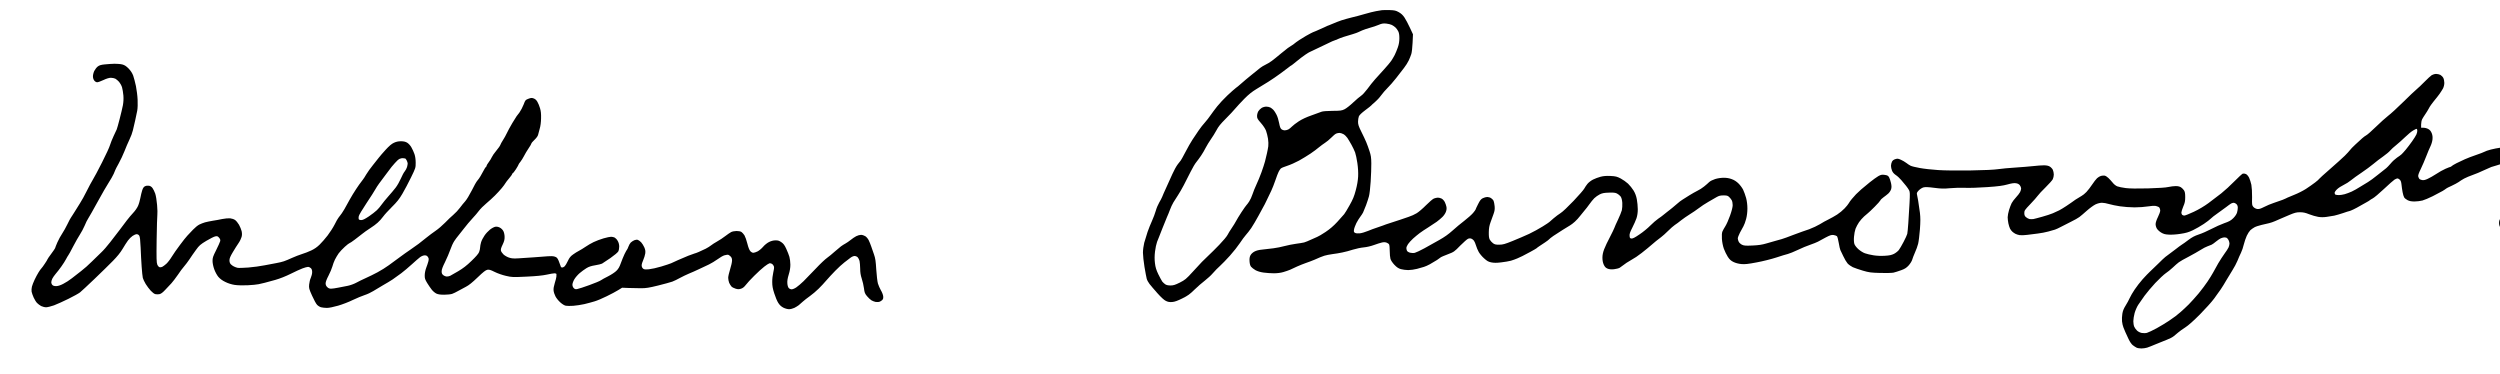 <?xml version="1.0" standalone="no"?>
<!DOCTYPE svg PUBLIC "-//W3C//DTD SVG 20010904//EN"
 "http://www.w3.org/TR/2001/REC-SVG-20010904/DTD/svg10.dtd">
<svg version="1.0" xmlns="http://www.w3.org/2000/svg"
 width="468pt" height="70pt" viewBox="0 0 468 70"
 preserveAspectRatio="xMidYMid meet">
<g transform="translate(0,70) scale(0.012,-0.012)"
fill="#000000" stroke="none">
<path d="M21555 5674 c-16 -2 -57 -9 -90 -15 -33 -6 -112 -25 -175 -44 -63
-19 -155 -43 -203 -54 -49 -12 -121 -32 -161 -45 -40 -14 -98 -36 -129 -50
-30 -14 -59 -26 -63 -26 -4 0 -40 -15 -78 -34 -39 -19 -96 -44 -126 -56 -30
-11 -69 -28 -86 -38 -17 -9 -49 -27 -71 -39 -22 -12 -68 -41 -104 -64 -35 -24
-70 -48 -76 -55 -7 -7 -29 -23 -50 -35 -21 -13 -45 -29 -53 -35 -8 -7 -53 -43
-100 -80 -47 -37 -87 -71 -90 -74 -3 -4 -30 -25 -60 -47 -30 -22 -75 -49 -100
-60 -25 -11 -61 -34 -81 -49 -20 -16 -81 -65 -135 -109 -55 -44 -124 -102
-154 -129 -30 -27 -71 -61 -92 -76 -20 -15 -79 -67 -131 -116 -52 -49 -123
-125 -158 -169 -35 -44 -82 -107 -104 -139 -22 -33 -62 -84 -88 -113 -27 -29
-71 -85 -98 -125 -27 -40 -70 -104 -96 -143 -25 -38 -76 -126 -111 -195 -36
-69 -68 -127 -72 -130 -3 -3 -25 -30 -47 -60 -23 -30 -60 -98 -83 -150 -23
-52 -66 -146 -95 -210 -29 -63 -59 -130 -65 -148 -7 -18 -28 -58 -46 -88 -18
-30 -43 -89 -54 -130 -12 -41 -38 -112 -59 -157 -21 -45 -52 -123 -69 -172
-17 -50 -40 -126 -52 -169 -11 -47 -20 -111 -20 -155 0 -42 11 -142 24 -222
14 -81 29 -164 35 -185 6 -22 26 -58 44 -81 17 -23 73 -87 122 -143 58 -65
105 -108 133 -121 33 -16 56 -20 98 -17 40 3 83 19 158 56 87 43 118 66 190
137 48 46 120 110 162 141 41 31 98 84 127 118 29 33 77 84 109 111 31 28 101
100 155 160 55 61 124 149 155 196 31 47 72 103 92 125 20 21 58 71 85 109 26
39 78 126 115 195 36 69 71 132 76 140 6 8 29 53 51 100 23 47 55 113 71 148
17 35 45 108 64 163 18 54 41 114 50 131 9 18 23 41 32 50 8 10 54 30 101 44
47 15 131 52 186 82 55 31 136 80 180 110 44 30 103 73 130 97 28 23 70 54 95
70 25 15 69 52 98 81 28 30 64 59 78 64 14 6 37 10 51 10 14 0 42 -9 62 -20
20 -12 47 -38 60 -58 14 -20 42 -68 64 -107 21 -38 47 -92 57 -120 10 -27 26
-102 35 -165 11 -75 15 -148 12 -210 -3 -61 -16 -138 -37 -215 -25 -95 -45
-143 -96 -233 -35 -63 -73 -126 -85 -140 -11 -14 -59 -68 -107 -120 -59 -64
-118 -114 -184 -158 -54 -36 -112 -70 -129 -76 -17 -6 -62 -26 -99 -44 -37
-18 -85 -37 -106 -43 -22 -5 -79 -15 -129 -21 -49 -7 -128 -22 -175 -35 -47
-13 -125 -29 -175 -35 -49 -6 -127 -15 -172 -20 -55 -5 -97 -16 -125 -32 -26
-14 -50 -37 -61 -58 -13 -25 -17 -51 -14 -93 2 -37 10 -67 23 -84 11 -14 42
-38 69 -54 33 -18 77 -31 128 -38 43 -6 115 -11 160 -11 51 0 107 7 147 19 36
10 83 27 105 36 22 10 72 33 110 51 39 17 99 42 135 54 36 12 97 35 135 51 39
17 79 34 90 39 11 5 40 16 65 24 25 8 81 19 125 25 44 5 115 17 156 26 42 8
117 28 165 44 49 15 124 31 168 35 46 4 111 19 160 37 44 16 100 34 123 39 27
7 51 6 72 -1 17 -6 36 -19 41 -29 6 -10 10 -56 10 -102 0 -46 5 -101 11 -122
6 -23 31 -61 61 -93 38 -40 64 -57 101 -68 28 -8 80 -15 116 -15 36 0 98 9
136 19 39 11 87 25 109 31 21 6 63 25 92 41 30 16 80 46 111 66 32 21 60 41
63 45 3 3 50 23 105 44 97 37 103 41 195 136 53 53 108 102 123 107 17 7 36 7
51 1 13 -5 31 -19 40 -32 9 -13 24 -46 32 -75 8 -28 27 -74 42 -100 15 -27 52
-72 84 -100 45 -41 67 -54 112 -63 42 -8 80 -9 153 0 54 6 123 18 153 26 30 9
75 25 100 36 25 11 61 28 80 37 19 9 76 39 125 66 50 27 92 52 95 55 3 4 21
18 41 31 20 13 61 41 92 61 30 20 58 41 62 47 3 6 34 30 68 54 34 23 100 66
147 95 47 28 98 60 114 70 16 9 50 35 74 57 25 22 62 63 83 91 21 28 52 66 69
85 17 19 50 61 73 94 23 33 58 76 78 96 20 20 59 47 85 60 38 19 69 25 141 27
71 3 99 0 127 -13 20 -10 46 -31 58 -47 14 -21 22 -51 26 -99 2 -37 -1 -89 -7
-115 -7 -27 -34 -93 -60 -148 -27 -56 -52 -112 -56 -126 -4 -14 -36 -79 -70
-145 -35 -66 -76 -151 -90 -190 -18 -47 -27 -90 -27 -131 0 -40 6 -76 20 -108
17 -36 30 -50 59 -63 28 -11 55 -14 100 -10 34 4 75 14 90 23 16 10 46 32 68
49 22 18 56 40 75 50 19 10 71 42 115 70 44 29 123 90 175 134 52 45 113 96
135 114 22 18 58 46 80 62 22 16 70 59 107 96 37 38 85 79 106 93 22 14 66 46
97 72 32 25 92 67 134 93 42 25 105 69 141 96 35 28 103 72 150 99 47 27 105
60 130 75 35 20 58 26 107 26 52 0 66 -4 88 -25 15 -14 33 -37 41 -52 8 -15
14 -49 14 -75 0 -30 -15 -90 -41 -163 -22 -63 -55 -137 -73 -165 -18 -27 -38
-65 -46 -83 -9 -22 -11 -59 -8 -115 3 -49 15 -110 30 -153 14 -39 42 -96 62
-127 28 -43 50 -62 89 -81 32 -16 79 -28 122 -32 56 -5 104 0 240 26 94 17
231 52 305 76 74 25 155 49 180 55 25 6 94 34 155 63 60 29 148 66 195 81 47
16 101 38 120 48 19 11 73 40 120 65 71 37 91 43 124 39 21 -3 45 -12 53 -19
7 -8 20 -56 28 -106 8 -51 20 -100 25 -110 5 -9 26 -52 45 -94 19 -43 50 -94
67 -114 18 -20 55 -46 82 -59 28 -12 99 -37 157 -54 96 -28 124 -32 269 -36
89 -3 183 0 209 5 25 6 79 23 120 38 58 21 82 37 117 75 24 27 48 66 54 87 6
21 25 71 43 112 19 40 41 102 50 138 9 36 21 137 28 224 9 124 9 182 0 260 -7
56 -19 139 -27 186 -8 47 -17 94 -20 106 -4 15 4 31 28 56 19 20 50 40 72 47
30 8 70 7 170 -6 108 -14 151 -15 246 -6 63 6 169 9 235 6 66 -3 221 2 345 11
176 12 245 22 315 41 64 18 102 24 132 20 29 -4 49 -14 63 -32 11 -14 20 -37
20 -50 0 -13 -7 -38 -16 -56 -9 -18 -38 -55 -64 -83 -26 -28 -57 -68 -68 -90
-11 -21 -29 -70 -41 -108 -11 -37 -21 -88 -21 -112 0 -23 5 -67 11 -96 6 -29
18 -66 26 -82 9 -17 25 -38 37 -48 11 -10 32 -25 46 -32 14 -8 44 -17 66 -21
23 -3 76 -2 118 4 42 6 117 15 167 21 50 6 123 20 162 31 40 11 87 25 105 30
18 6 60 25 95 44 34 18 104 54 155 79 52 25 110 58 130 73 20 15 74 60 118
100 45 40 106 84 135 98 33 15 72 25 100 25 26 0 75 -9 110 -20 35 -10 111
-27 169 -35 58 -9 161 -17 230 -17 69 0 162 7 208 15 51 9 98 11 124 7 23 -5
48 -16 55 -26 7 -10 13 -31 13 -46 0 -16 -16 -61 -36 -101 -21 -42 -36 -87
-36 -109 -1 -20 8 -51 19 -70 10 -18 40 -46 66 -62 38 -23 62 -30 120 -33 40
-3 120 2 182 12 87 13 128 25 195 57 47 23 123 66 169 97 46 31 96 69 110 84
14 15 60 51 101 79 41 28 102 73 135 98 33 26 70 52 82 59 12 6 30 11 40 11
11 0 29 -9 41 -20 15 -14 22 -33 22 -57 0 -20 -5 -54 -12 -77 -8 -25 -30 -58
-59 -87 -38 -37 -65 -52 -141 -78 -51 -18 -142 -59 -203 -91 -60 -32 -148 -70
-195 -85 -63 -21 -104 -43 -159 -84 -40 -31 -88 -65 -105 -75 -17 -11 -60 -42
-96 -71 -36 -28 -81 -62 -100 -75 -19 -14 -46 -34 -60 -45 -14 -10 -64 -58
-111 -105 -47 -47 -106 -103 -130 -125 -24 -22 -76 -76 -115 -120 -39 -44 -94
-115 -123 -159 -29 -43 -64 -102 -77 -132 -13 -30 -42 -83 -64 -118 -29 -46
-44 -83 -51 -128 -6 -35 -8 -88 -5 -118 3 -31 13 -74 22 -95 9 -22 23 -56 31
-75 9 -19 31 -67 49 -106 21 -44 46 -81 66 -96 18 -14 44 -31 58 -38 13 -7 47
-13 75 -13 28 0 69 6 91 13 21 7 84 31 139 55 55 23 132 54 171 69 39 14 86
39 104 54 19 15 50 41 70 58 19 17 69 53 110 79 50 32 127 101 230 204 85 86
184 196 220 245 36 49 83 115 105 147 22 32 60 93 84 136 25 43 68 114 96 158
29 44 64 112 80 150 15 39 40 95 55 125 15 30 35 89 44 130 10 41 31 102 46
135 15 33 41 72 56 87 16 14 45 35 64 45 19 11 69 27 110 37 41 9 95 22 120
28 25 6 65 20 90 31 25 10 63 27 85 37 22 10 85 37 140 60 83 35 111 42 165
42 49 0 84 -7 143 -31 42 -17 106 -35 141 -41 43 -7 87 -7 133 0 37 5 91 14
118 19 28 6 89 24 137 40 49 17 92 31 98 31 5 0 33 11 62 25 29 14 76 38 103
55 28 16 73 42 100 56 28 15 52 30 55 34 3 4 23 16 45 28 22 11 101 77 175
147 74 70 149 136 165 146 17 10 37 19 46 19 8 0 25 -9 36 -20 15 -14 23 -36
27 -77 3 -32 11 -85 17 -118 6 -33 17 -70 25 -82 8 -13 32 -32 54 -43 28 -14
59 -20 107 -20 37 0 93 7 123 15 30 8 102 38 160 67 58 29 128 66 155 82 28
17 52 33 55 37 3 4 41 24 85 43 43 20 93 47 110 59 16 13 55 37 85 54 30 16
91 42 135 57 44 15 121 47 170 71 50 23 104 47 120 53 17 6 57 18 90 27 33 9
105 32 161 51 55 19 120 34 145 34 27 0 63 -9 89 -22 33 -17 51 -35 69 -70 19
-40 25 -68 29 -162 5 -113 4 -115 -27 -178 -18 -35 -52 -90 -77 -123 -24 -33
-60 -84 -79 -112 -20 -29 -51 -69 -71 -88 -19 -19 -53 -44 -75 -56 -23 -11
-59 -39 -80 -61 -22 -23 -44 -58 -49 -78 -6 -24 -6 -48 1 -73 7 -26 21 -44 42
-57 19 -12 50 -20 77 -20 25 0 62 8 82 18 20 11 62 41 94 68 32 27 68 57 79
67 11 10 34 27 50 37 17 11 46 38 65 60 19 23 49 67 67 98 17 31 44 79 58 106
15 27 33 78 40 115 7 36 16 145 20 242 6 169 6 181 -19 272 -14 52 -39 118
-56 146 -17 28 -48 63 -68 79 -20 16 -51 37 -69 46 -21 10 -57 16 -105 16 -48
-1 -92 -8 -128 -21 -30 -11 -75 -27 -100 -35 -25 -9 -76 -20 -115 -25 -38 -5
-105 -18 -148 -29 -43 -11 -88 -27 -100 -35 -12 -7 -71 -30 -131 -50 -60 -20
-138 -50 -175 -67 -36 -16 -94 -44 -129 -61 -35 -18 -68 -38 -74 -44 -6 -7
-15 -13 -20 -13 -5 0 -41 -14 -78 -30 -38 -17 -104 -53 -146 -82 -43 -28 -102
-62 -132 -75 -38 -18 -62 -23 -87 -19 -18 4 -38 12 -43 19 -6 7 -13 23 -17 37
-4 18 7 51 41 120 25 52 64 142 85 198 22 57 51 127 65 154 14 28 28 75 31
104 4 38 1 67 -11 98 -12 31 -28 51 -52 65 -20 12 -53 21 -75 21 l-39 0 0 50
c0 28 7 65 16 83 9 18 31 52 48 77 18 25 43 67 57 93 13 27 49 78 79 114 30
36 70 86 88 112 18 25 42 64 54 85 12 24 20 59 20 86 0 26 -7 61 -16 78 -9 17
-30 38 -46 47 -16 8 -46 15 -66 15 -20 0 -51 -9 -68 -19 -17 -11 -67 -57 -110
-101 -44 -45 -100 -98 -124 -118 -25 -20 -120 -110 -211 -200 -91 -90 -197
-187 -236 -216 -38 -30 -124 -106 -190 -171 -66 -64 -133 -124 -150 -132 -16
-9 -46 -30 -65 -48 -19 -18 -66 -61 -105 -96 -38 -35 -77 -75 -86 -89 -10 -14
-46 -53 -80 -87 -35 -34 -139 -128 -231 -208 -93 -81 -168 -149 -169 -153 0
-4 -28 -29 -62 -55 -34 -26 -99 -72 -144 -101 -45 -29 -126 -70 -180 -91 -54
-21 -102 -41 -108 -45 -5 -4 -39 -19 -75 -34 -36 -14 -99 -36 -140 -49 -41
-13 -108 -41 -148 -62 -60 -30 -80 -36 -110 -32 -22 4 -46 17 -59 32 -21 24
-23 34 -20 153 1 75 -4 153 -11 192 -8 36 -23 85 -35 110 -13 26 -33 50 -50
58 -15 7 -37 10 -48 7 -11 -4 -69 -57 -130 -119 -60 -62 -153 -147 -206 -189
-54 -42 -144 -111 -201 -153 -64 -47 -149 -98 -228 -135 -69 -32 -135 -59
-148 -59 -12 0 -27 5 -34 12 -7 7 -12 23 -12 36 0 12 14 55 30 94 25 57 30 84
30 147 0 58 -5 83 -19 105 -10 15 -32 37 -47 47 -19 12 -47 19 -81 19 -28 0
-80 -6 -115 -14 -40 -10 -156 -17 -318 -22 -172 -4 -285 -3 -348 5 -51 6 -111
19 -132 27 -23 9 -54 34 -72 58 -18 22 -48 55 -66 72 -18 18 -44 34 -58 37
-15 2 -41 1 -58 -4 -17 -5 -45 -21 -61 -36 -17 -16 -51 -60 -76 -98 -25 -39
-66 -91 -90 -117 -24 -25 -58 -53 -75 -61 -17 -9 -60 -35 -95 -58 -35 -23 -66
-45 -69 -49 -3 -3 -36 -26 -75 -51 -38 -26 -88 -55 -110 -67 -22 -11 -67 -32
-100 -46 -33 -14 -107 -38 -165 -54 -58 -17 -120 -32 -137 -36 -18 -3 -46 -3
-63 0 -16 4 -41 17 -55 30 -19 17 -25 33 -25 64 0 38 7 48 93 138 51 53 104
113 117 132 13 19 67 78 121 130 53 52 104 109 113 127 9 18 16 51 16 73 0 23
-7 56 -15 74 -9 18 -30 40 -48 51 -22 13 -51 19 -92 19 -33 0 -107 -5 -165
-12 -58 -6 -184 -17 -280 -23 -96 -6 -217 -17 -269 -25 -61 -9 -214 -17 -429
-20 -197 -3 -405 -1 -506 6 -94 6 -223 20 -286 32 -63 11 -128 27 -145 36 -16
8 -47 28 -67 44 -20 15 -58 38 -84 49 -41 18 -52 20 -85 10 -26 -8 -44 -21
-54 -41 -8 -16 -15 -45 -15 -64 0 -20 7 -53 16 -75 10 -26 30 -49 58 -68 24
-15 63 -51 87 -80 24 -28 58 -68 75 -90 17 -21 38 -52 47 -69 13 -26 14 -53 6
-205 -5 -95 -14 -235 -19 -309 -5 -74 -12 -148 -16 -165 -4 -16 -29 -73 -57
-125 -27 -52 -61 -110 -75 -128 -14 -18 -48 -45 -75 -59 -39 -19 -71 -26 -142
-30 -55 -4 -127 -1 -176 7 -46 7 -107 21 -136 32 -29 10 -74 39 -102 64 -29
26 -55 60 -62 81 -7 22 -10 66 -6 112 3 42 14 99 24 126 11 28 35 73 54 101
19 28 55 68 79 90 24 21 53 46 63 54 11 8 57 52 103 98 45 45 85 90 89 100 3
9 24 30 48 47 23 16 57 43 75 59 18 16 37 46 44 67 8 29 8 52 -2 98 -7 33 -21
73 -30 89 -15 25 -27 31 -69 37 -43 6 -57 3 -98 -19 -26 -15 -86 -58 -133 -96
-47 -38 -107 -89 -135 -112 -27 -24 -63 -57 -80 -75 -16 -17 -46 -50 -65 -73
-19 -22 -41 -53 -49 -68 -8 -15 -37 -51 -65 -80 -28 -30 -80 -73 -116 -96 -36
-23 -96 -57 -135 -76 -38 -18 -99 -52 -135 -75 -36 -22 -110 -57 -166 -78 -56
-20 -104 -37 -108 -37 -4 0 -66 -23 -139 -51 -73 -29 -154 -58 -182 -66 -27
-8 -72 -21 -100 -28 -27 -7 -90 -25 -140 -40 -68 -20 -121 -28 -216 -32 -107
-5 -131 -3 -163 12 -20 10 -43 30 -51 46 -8 15 -15 39 -15 53 0 13 15 53 33
88 19 35 43 80 55 101 12 20 31 72 42 114 13 48 20 109 20 163 0 55 -7 115
-20 164 -12 43 -33 102 -47 130 -14 28 -46 72 -72 97 -30 30 -67 54 -104 67
-38 15 -81 22 -126 22 -41 0 -96 -8 -134 -20 -37 -12 -78 -32 -94 -48 -15 -15
-50 -46 -78 -68 -27 -23 -75 -53 -105 -67 -30 -15 -85 -46 -122 -69 -37 -24
-86 -54 -108 -68 -23 -13 -60 -42 -83 -63 -23 -21 -58 -51 -77 -65 -19 -15
-37 -29 -40 -32 -3 -3 -23 -18 -45 -35 -22 -16 -49 -38 -60 -48 -11 -10 -45
-35 -75 -55 -30 -20 -86 -69 -125 -108 -38 -39 -114 -102 -169 -138 -71 -49
-105 -66 -125 -64 -22 3 -26 8 -29 41 -3 30 7 59 42 127 25 49 55 116 66 149
13 41 20 86 20 140 0 43 -7 114 -15 156 -10 52 -26 95 -51 136 -20 33 -59 81
-86 107 -28 26 -79 62 -115 81 -56 29 -77 35 -156 39 -66 3 -110 0 -157 -12
-35 -9 -89 -29 -118 -44 -30 -15 -69 -45 -87 -67 -18 -22 -40 -55 -50 -74 -9
-18 -84 -105 -167 -192 -86 -90 -172 -172 -202 -190 -28 -17 -78 -55 -111 -83
-33 -28 -62 -54 -65 -57 -3 -4 -49 -35 -104 -69 -54 -34 -149 -86 -210 -115
-61 -28 -176 -78 -256 -110 -123 -50 -155 -59 -210 -59 -53 -1 -71 3 -98 22
-18 13 -40 38 -50 55 -13 24 -17 53 -16 117 1 63 8 103 27 155 14 39 35 97 47
130 17 47 21 73 17 121 -3 33 -11 72 -17 86 -7 13 -24 32 -40 41 -15 10 -42
17 -59 17 -18 0 -48 -9 -69 -19 -29 -15 -45 -35 -74 -94 -21 -41 -38 -78 -38
-82 0 -4 -18 -29 -40 -55 -22 -26 -83 -80 -136 -121 -54 -41 -137 -110 -185
-154 -61 -55 -124 -100 -206 -146 -65 -36 -169 -94 -231 -129 -62 -34 -130
-66 -150 -71 -22 -5 -52 -4 -74 2 -21 5 -42 18 -48 29 -5 10 -10 30 -10 43 0
13 11 41 26 62 14 21 49 59 78 86 29 26 76 65 104 86 28 21 88 61 132 88 44
28 104 67 133 88 29 21 69 55 89 75 21 20 45 55 54 79 11 28 14 54 9 80 -4 20
-15 54 -26 75 -11 21 -32 44 -49 53 -16 8 -42 15 -58 15 -16 0 -45 -7 -63 -14
-19 -8 -74 -56 -123 -105 -49 -50 -115 -106 -145 -124 -31 -19 -87 -45 -126
-57 -38 -12 -99 -33 -135 -46 -36 -13 -103 -35 -150 -49 -47 -15 -98 -32 -115
-40 -16 -7 -59 -22 -95 -33 -36 -11 -99 -35 -140 -52 -41 -17 -98 -34 -126
-37 -31 -3 -60 -1 -74 7 -19 10 -22 18 -17 51 3 22 20 67 37 102 18 34 45 78
60 97 15 19 35 50 44 67 9 18 30 70 47 115 17 46 37 108 45 138 9 30 21 134
27 230 6 96 11 225 10 285 -1 90 -6 124 -28 190 -14 44 -37 107 -51 140 -14
33 -48 107 -77 164 -42 84 -51 113 -51 155 0 28 6 66 13 84 9 21 44 54 101 97
49 36 90 69 92 73 2 4 27 27 56 51 29 24 73 71 97 105 24 33 69 86 100 116 32
30 91 99 134 153 42 54 98 126 124 160 27 34 60 87 74 117 14 30 32 75 40 100
8 25 17 104 20 176 l6 132 -48 103 c-26 57 -64 128 -84 158 -25 38 -52 63 -89
84 -47 26 -65 30 -145 33 -51 1 -105 0 -122 -2z m158 -230 c17 -9 43 -26 55
-38 13 -11 33 -38 43 -58 14 -27 19 -58 19 -111 0 -51 -7 -95 -24 -143 -13
-38 -35 -91 -49 -119 -14 -27 -39 -69 -54 -91 -15 -23 -65 -81 -109 -130 -45
-49 -109 -120 -143 -158 -34 -38 -88 -106 -121 -152 -34 -45 -77 -93 -98 -105
-20 -13 -75 -60 -122 -104 -47 -45 -107 -92 -135 -106 -45 -22 -63 -24 -190
-25 -85 -1 -152 -6 -170 -14 -16 -7 -86 -32 -154 -56 -81 -28 -149 -60 -200
-93 -43 -28 -91 -65 -107 -82 -16 -17 -41 -37 -56 -45 -15 -8 -40 -14 -56 -14
-17 0 -40 8 -52 18 -16 13 -25 39 -36 97 -8 44 -26 103 -41 130 -14 28 -35 61
-47 73 -12 13 -33 30 -48 38 -15 8 -44 14 -65 14 -21 0 -53 -9 -71 -20 -18
-11 -41 -34 -52 -52 -11 -19 -20 -51 -20 -74 0 -36 7 -49 60 -109 36 -41 67
-88 80 -121 11 -30 25 -86 31 -125 6 -39 8 -92 4 -118 -3 -25 -13 -75 -21
-111 -8 -36 -22 -92 -30 -125 -9 -33 -33 -109 -55 -169 -22 -60 -57 -147 -79
-192 -22 -46 -49 -114 -61 -151 -12 -38 -35 -88 -52 -113 -16 -25 -35 -49 -41
-55 -7 -5 -41 -55 -78 -110 -36 -55 -75 -119 -86 -141 -12 -23 -41 -71 -66
-107 -25 -36 -55 -85 -67 -109 -12 -24 -69 -92 -128 -153 -58 -60 -133 -135
-166 -165 -32 -30 -80 -76 -105 -102 -25 -26 -92 -99 -150 -162 -96 -105 -113
-119 -195 -161 -75 -37 -101 -45 -145 -45 -36 0 -64 6 -82 18 -14 9 -35 29
-46 42 -10 14 -38 65 -62 114 -33 69 -45 108 -53 174 -7 60 -7 112 1 181 6 53
21 121 32 151 11 30 25 64 30 75 5 11 30 74 55 140 26 66 57 143 69 170 13 28
34 79 47 115 13 36 37 88 54 116 16 28 48 78 70 110 22 32 63 104 92 159 29
55 77 150 107 210 30 61 70 128 89 150 18 22 52 68 74 101 23 34 56 90 73 125
18 35 54 93 79 129 26 36 65 99 87 140 29 57 64 100 144 180 58 58 126 130
150 160 25 30 88 98 140 151 68 69 122 112 190 153 52 32 136 83 186 114 50
31 137 91 193 132 57 41 115 85 129 97 15 13 30 23 33 23 3 0 42 30 85 66 43
36 105 83 138 105 32 21 60 39 63 39 2 0 72 33 156 74 84 41 173 83 199 95 26
11 51 21 55 21 4 0 20 6 34 14 15 7 55 23 90 34 35 11 98 30 139 42 41 13 80
26 85 30 6 3 34 17 64 29 29 13 86 31 125 42 39 10 98 30 131 44 49 21 70 25
118 21 32 -3 72 -13 90 -22z m15997 -1650 c0 -14 -6 -40 -14 -58 -8 -18 -38
-67 -67 -107 -29 -41 -73 -99 -98 -129 -25 -30 -55 -63 -66 -73 -11 -11 -43
-34 -72 -53 -28 -19 -73 -60 -99 -92 -27 -31 -58 -64 -69 -72 -11 -8 -69 -54
-130 -103 -60 -49 -130 -100 -155 -114 -25 -14 -79 -47 -120 -73 -41 -27 -101
-60 -133 -75 -32 -15 -82 -33 -110 -41 -29 -8 -69 -14 -89 -14 -20 0 -43 3
-52 6 -9 3 -16 16 -16 28 0 12 16 37 38 57 20 20 66 50 102 67 36 17 88 50
116 74 29 24 102 77 164 118 61 41 144 102 183 135 40 34 109 87 154 118 45
32 95 73 110 92 16 19 57 57 93 85 36 29 99 85 140 125 41 40 97 87 125 103
27 17 53 28 57 26 4 -3 8 -16 8 -30z m-2975 -1670 c8 -4 22 -19 30 -35 8 -15
15 -40 15 -54 0 -14 -6 -41 -14 -60 -8 -18 -36 -63 -63 -98 -26 -36 -70 -104
-98 -151 -27 -48 -64 -112 -80 -144 -17 -31 -56 -95 -88 -142 -31 -47 -94
-130 -139 -185 -46 -54 -114 -131 -153 -170 -38 -38 -95 -91 -125 -117 -30
-25 -66 -55 -80 -66 -14 -10 -61 -44 -105 -74 -45 -30 -131 -83 -192 -116 -62
-34 -129 -65 -150 -71 -22 -6 -56 -6 -81 -2 -26 5 -56 20 -74 37 -17 16 -37
43 -44 61 -8 18 -14 56 -14 85 0 30 9 86 20 127 11 40 36 97 55 127 19 30 63
93 98 141 34 47 110 138 169 201 60 63 132 131 160 150 29 19 80 60 113 91 33
32 76 69 95 83 19 15 89 54 155 88 66 35 149 82 185 105 36 23 83 48 105 55
22 7 52 19 66 26 14 7 46 29 70 50 24 20 58 43 74 50 17 7 40 13 52 14 12 0
29 -3 38 -6z"/>
<path d="M1636 4829 c-60 -6 -86 -14 -111 -33 -18 -14 -42 -45 -54 -69 -12
-24 -21 -62 -21 -84 0 -26 8 -50 21 -67 12 -15 30 -26 45 -26 14 0 58 16 98
35 48 23 89 35 116 35 22 0 54 -7 69 -14 15 -8 42 -31 59 -50 17 -20 38 -58
46 -85 8 -27 17 -85 21 -128 4 -51 1 -104 -8 -153 -8 -41 -31 -138 -51 -215
-20 -77 -40 -149 -45 -160 -5 -11 -27 -58 -49 -105 -22 -47 -47 -110 -56 -140
-8 -31 -64 -152 -124 -270 -60 -118 -124 -240 -144 -270 -19 -30 -61 -109 -94
-175 -32 -66 -81 -154 -109 -197 -27 -42 -68 -107 -90 -144 -22 -36 -45 -72
-50 -78 -6 -6 -29 -50 -52 -98 -23 -48 -60 -114 -82 -147 -23 -33 -57 -96 -76
-139 -19 -44 -35 -84 -35 -89 0 -4 -27 -44 -60 -88 -33 -44 -60 -84 -60 -88 0
-4 -18 -34 -40 -66 -21 -33 -46 -66 -54 -74 -9 -8 -29 -37 -45 -63 -17 -27
-44 -78 -61 -114 -17 -36 -36 -84 -42 -108 -6 -23 -8 -58 -5 -78 3 -19 18 -60
32 -92 14 -31 38 -70 53 -85 15 -16 44 -37 64 -48 21 -10 55 -19 77 -19 22 0
77 14 123 30 46 17 147 63 226 102 79 39 160 84 180 100 20 16 123 111 227
211 105 100 234 227 288 282 65 66 116 129 149 185 28 47 65 106 84 131 18 25
51 58 72 72 21 15 50 27 64 27 16 0 31 -9 40 -22 11 -17 17 -69 22 -188 3 -91
11 -226 16 -300 5 -74 13 -151 18 -172 5 -20 26 -63 45 -95 20 -33 56 -80 79
-105 24 -26 55 -50 71 -53 15 -4 43 -4 62 -1 26 5 51 23 93 68 31 34 75 80 96
102 21 23 66 82 100 131 33 50 77 109 98 132 21 24 58 73 83 110 24 38 71 104
102 147 52 72 69 86 163 143 58 34 120 66 139 69 30 6 38 3 59 -21 17 -20 22
-35 17 -54 -3 -14 -32 -77 -63 -140 -50 -99 -57 -121 -56 -170 0 -33 11 -86
26 -127 14 -41 42 -92 64 -119 27 -31 61 -57 109 -80 43 -22 99 -39 145 -46
44 -7 127 -9 200 -6 69 3 148 11 175 17 28 6 70 16 95 22 25 6 99 26 165 45
74 21 166 58 240 95 66 33 148 71 183 84 34 13 74 24 87 24 14 0 34 -9 45 -20
14 -14 20 -33 20 -62 0 -24 -10 -63 -21 -88 -12 -25 -23 -72 -26 -105 -5 -56
-2 -68 46 -175 28 -63 63 -127 78 -142 15 -16 43 -33 62 -38 20 -5 61 -10 91
-10 34 0 102 14 175 35 66 19 170 59 230 89 61 29 143 63 183 76 41 13 101 41
134 62 34 22 102 62 152 91 50 28 118 69 151 91 33 22 94 66 135 97 41 31 116
94 165 139 50 46 108 96 129 112 24 17 52 28 72 28 25 0 38 -7 50 -26 14 -21
15 -32 7 -67 -6 -23 -21 -69 -34 -102 -13 -35 -23 -83 -23 -116 -1 -48 5 -65
38 -120 22 -35 54 -83 72 -105 18 -23 50 -50 71 -60 27 -13 62 -18 123 -18 47
0 102 6 123 13 21 7 64 28 95 46 31 18 86 47 121 65 45 23 100 67 182 146 88
85 126 114 152 119 28 5 49 -1 113 -33 46 -23 120 -49 177 -62 95 -22 106 -22
320 -12 152 7 252 17 316 31 52 12 107 21 123 21 15 0 28 -6 29 -12 1 -7 0
-25 -1 -39 0 -14 -12 -59 -25 -100 -15 -48 -22 -89 -19 -117 2 -24 15 -65 29
-91 13 -27 47 -69 75 -94 32 -29 65 -49 87 -53 19 -4 72 -4 117 -1 44 3 122
15 171 26 50 12 122 31 160 43 39 11 124 47 190 80 66 32 147 75 180 96 l60
37 100 -4 c55 -2 143 -4 195 -4 79 0 123 7 265 42 94 23 194 51 223 61 29 11
83 37 120 58 37 20 99 50 137 66 39 16 111 47 160 71 50 23 119 56 155 73 36
17 96 54 134 81 37 28 85 55 105 61 20 5 44 10 54 10 10 0 29 -11 42 -25 19
-18 25 -35 25 -66 0 -23 -13 -84 -30 -136 -16 -51 -30 -111 -30 -133 0 -23 7
-57 15 -78 9 -20 25 -46 36 -58 11 -12 41 -27 65 -34 37 -11 53 -10 85 0 28 9
50 28 74 59 18 25 78 90 132 143 54 54 124 118 156 142 32 25 67 48 78 51 11
4 30 0 43 -9 13 -8 26 -27 30 -41 4 -15 -1 -56 -11 -93 -9 -38 -17 -102 -16
-147 0 -61 7 -103 32 -179 17 -55 45 -122 63 -149 21 -33 46 -56 79 -73 28
-14 66 -24 89 -24 22 0 60 10 83 21 23 12 53 30 67 41 14 11 43 36 65 57 22
20 71 58 109 85 38 27 100 79 136 115 37 36 92 95 122 131 31 36 93 103 139
150 46 47 110 106 142 130 32 25 75 57 94 72 20 16 49 28 64 28 16 0 38 -9 48
-19 11 -11 24 -37 30 -58 5 -21 9 -75 10 -120 0 -59 7 -102 24 -155 14 -40 29
-108 35 -151 8 -67 14 -83 47 -123 21 -25 52 -55 69 -65 17 -10 46 -22 63 -25
18 -3 44 -3 58 0 14 4 35 16 46 27 17 17 20 30 17 63 -3 22 -19 64 -36 91 -16
28 -37 75 -46 105 -9 30 -20 128 -26 218 -8 133 -14 175 -35 235 -15 39 -35
97 -44 127 -10 30 -28 74 -40 98 -12 23 -36 52 -54 62 -18 11 -47 20 -65 20
-18 0 -52 -9 -75 -21 -23 -12 -62 -38 -87 -59 -25 -20 -61 -45 -80 -55 -19
-10 -51 -30 -70 -44 -19 -14 -64 -52 -100 -84 -36 -33 -89 -76 -117 -96 -29
-20 -108 -94 -175 -166 -68 -71 -154 -160 -192 -198 -38 -37 -90 -81 -114 -97
-25 -17 -57 -30 -72 -30 -15 0 -35 9 -45 20 -11 12 -20 41 -22 73 -3 36 3 77
21 136 18 57 26 108 26 156 0 39 -7 94 -15 122 -8 28 -30 84 -49 125 -26 57
-43 80 -76 103 -35 24 -53 30 -95 29 -32 -1 -68 -10 -100 -27 -28 -14 -69 -47
-92 -75 -23 -27 -62 -59 -86 -71 -24 -12 -53 -21 -66 -21 -12 0 -33 11 -45 25
-16 17 -32 58 -47 118 -12 51 -33 108 -45 129 -13 20 -33 43 -46 52 -14 10
-43 16 -76 16 -29 0 -67 -7 -85 -16 -18 -9 -59 -38 -92 -63 -33 -26 -90 -64
-127 -84 -37 -21 -80 -48 -95 -61 -15 -13 -53 -36 -83 -52 -30 -15 -80 -38
-110 -51 -30 -13 -58 -23 -63 -23 -4 0 -49 -16 -100 -36 -50 -20 -123 -51
-162 -69 -38 -18 -86 -39 -105 -48 -19 -8 -89 -32 -154 -51 -65 -20 -152 -39
-192 -43 -63 -5 -77 -3 -94 12 -12 11 -20 31 -20 49 0 17 11 55 25 84 13 29
27 74 31 101 5 38 1 59 -15 97 -12 27 -34 62 -49 78 -15 15 -37 32 -50 37 -15
6 -34 4 -57 -5 -18 -8 -43 -24 -55 -36 -12 -12 -28 -40 -36 -63 -8 -23 -18
-44 -22 -47 -4 -3 -21 -34 -39 -70 -17 -36 -43 -100 -58 -142 -20 -57 -38 -89
-68 -118 -22 -23 -80 -61 -129 -86 -49 -24 -101 -53 -116 -64 -15 -11 -95 -44
-178 -74 -83 -30 -167 -58 -187 -61 -28 -6 -39 -3 -56 14 -13 13 -21 34 -21
54 0 17 13 55 29 82 16 28 53 71 83 97 29 25 77 60 105 77 38 24 76 36 137 46
47 8 96 19 108 26 13 7 72 46 131 87 60 42 115 88 123 104 8 15 14 49 14 75 0
31 -8 62 -23 88 -12 22 -34 45 -47 52 -14 7 -39 13 -56 13 -18 0 -71 -11 -119
-25 -48 -14 -117 -40 -154 -58 -36 -17 -93 -50 -126 -73 -33 -23 -80 -51 -103
-63 -24 -12 -66 -38 -93 -58 -38 -27 -57 -50 -80 -100 -16 -35 -39 -73 -49
-83 -11 -11 -29 -20 -40 -20 -13 0 -22 9 -26 28 -4 15 -17 50 -29 78 -19 43
-29 54 -60 64 -23 8 -63 10 -108 6 -40 -3 -135 -10 -212 -16 -77 -5 -185 -12
-241 -16 -82 -5 -111 -3 -153 11 -28 9 -67 31 -86 49 -18 18 -37 44 -40 59 -5
19 2 45 26 94 25 52 32 81 31 121 0 30 -8 69 -19 90 -12 23 -34 44 -57 56 -25
12 -47 16 -71 12 -19 -4 -56 -24 -82 -45 -26 -21 -65 -62 -85 -93 -21 -30 -45
-76 -53 -104 -8 -27 -15 -64 -15 -81 0 -18 -7 -50 -16 -72 -10 -26 -52 -74
-119 -138 -74 -72 -132 -116 -206 -160 -57 -33 -114 -66 -126 -72 -12 -6 -35
-11 -51 -11 -16 0 -41 9 -56 21 -20 16 -26 29 -26 60 0 28 16 71 54 147 29 59
65 144 81 190 15 46 43 106 62 135 19 29 45 63 57 77 13 14 54 66 91 115 38
50 99 123 137 163 37 40 84 94 103 121 19 26 69 76 110 110 41 34 102 90 136
124 34 34 82 86 107 116 25 30 50 64 56 76 6 11 32 46 59 77 26 30 47 60 47
67 0 6 4 11 9 11 4 0 27 29 50 64 22 35 41 68 41 73 0 5 13 24 29 43 15 19 41
60 56 90 15 30 47 84 71 119 24 35 44 69 44 76 0 6 22 33 49 58 31 30 52 59
56 79 4 18 15 61 25 94 12 39 20 100 21 160 2 71 -3 116 -16 159 -9 33 -28 78
-41 100 -15 27 -35 45 -58 53 -29 11 -41 10 -82 -5 -47 -18 -49 -21 -74 -88
-15 -39 -44 -95 -65 -125 -22 -30 -42 -57 -46 -60 -3 -3 -33 -51 -66 -106 -33
-56 -72 -127 -86 -158 -14 -31 -41 -79 -60 -108 -19 -29 -38 -64 -42 -77 -4
-13 -32 -52 -62 -88 -30 -35 -61 -80 -69 -99 -8 -19 -30 -55 -49 -80 -19 -25
-35 -52 -35 -59 0 -7 -4 -15 -9 -17 -5 -1 -21 -25 -35 -53 -15 -27 -38 -68
-50 -90 -13 -23 -34 -53 -48 -68 -14 -15 -54 -84 -88 -155 -36 -71 -81 -145
-103 -169 -21 -23 -58 -68 -82 -101 -24 -33 -69 -81 -101 -108 -32 -27 -91
-83 -131 -125 -41 -42 -106 -98 -146 -125 -39 -27 -105 -75 -146 -109 -40 -33
-94 -76 -120 -95 -25 -19 -83 -60 -127 -90 -45 -30 -121 -84 -169 -120 -49
-36 -125 -92 -169 -124 -44 -33 -124 -82 -176 -110 -52 -28 -135 -69 -185 -91
-49 -22 -117 -55 -149 -73 -33 -18 -91 -39 -130 -47 -39 -8 -106 -21 -149 -29
-43 -9 -93 -16 -113 -16 -24 0 -43 8 -59 25 -17 16 -25 35 -25 59 0 21 17 66
45 119 25 47 51 111 60 142 8 31 26 80 40 108 14 29 41 73 59 99 18 25 62 71
96 102 34 31 67 56 72 56 6 0 44 26 85 57 41 32 91 71 111 86 20 16 46 35 57
43 11 8 47 32 80 54 34 21 82 57 107 80 26 22 63 64 84 93 20 29 83 97 138
152 79 78 115 123 163 205 34 58 95 172 135 255 72 148 73 150 73 230 0 51 -7
100 -19 135 -10 30 -32 78 -49 107 -18 31 -45 59 -67 72 -27 15 -55 21 -96 21
-41 0 -75 -8 -109 -24 -35 -16 -74 -49 -127 -107 -42 -46 -89 -100 -105 -121
-15 -20 -58 -74 -95 -120 -37 -45 -84 -111 -104 -145 -20 -35 -44 -72 -53 -82
-9 -11 -35 -46 -59 -79 -23 -32 -67 -99 -97 -148 -30 -49 -72 -124 -95 -167
-22 -43 -57 -101 -77 -130 -20 -29 -44 -61 -54 -72 -9 -11 -36 -58 -59 -105
-24 -47 -73 -123 -109 -170 -36 -47 -92 -111 -124 -142 -38 -38 -83 -69 -130
-91 -40 -19 -106 -45 -147 -57 -41 -13 -111 -40 -155 -60 -44 -20 -100 -44
-125 -52 -25 -9 -76 -21 -115 -28 -38 -6 -122 -22 -185 -35 -63 -13 -179 -29
-256 -35 -78 -6 -154 -8 -170 -4 -16 4 -41 13 -56 21 -15 7 -37 23 -48 35 -13
14 -20 35 -20 61 0 29 13 61 52 126 28 47 68 111 89 141 21 30 42 74 48 97 8
30 8 55 1 90 -6 26 -25 71 -41 100 -17 29 -44 62 -61 74 -17 13 -52 24 -78 27
-27 2 -81 -3 -122 -11 -40 -9 -107 -21 -148 -27 -41 -7 -96 -18 -121 -25 -25
-7 -66 -23 -90 -35 -24 -12 -68 -48 -97 -79 -29 -31 -69 -73 -89 -94 -19 -20
-71 -85 -115 -145 -45 -59 -102 -141 -127 -182 -25 -42 -64 -92 -86 -112 -22
-19 -50 -41 -63 -47 -12 -7 -32 -9 -43 -6 -12 4 -27 22 -35 41 -12 29 -14 96
-10 390 3 195 8 369 11 387 3 18 2 86 -4 153 -6 70 -18 144 -29 177 -11 31
-30 70 -42 86 -13 19 -33 33 -55 37 -20 3 -44 1 -62 -8 -20 -9 -32 -27 -44
-63 -9 -28 -22 -81 -29 -120 -7 -38 -23 -95 -37 -125 -13 -30 -46 -77 -73
-105 -26 -27 -72 -82 -102 -121 -29 -38 -80 -106 -113 -150 -33 -43 -98 -128
-145 -188 -46 -60 -109 -132 -140 -160 -30 -28 -95 -91 -145 -141 -49 -50
-125 -117 -169 -150 -43 -33 -108 -84 -145 -113 -36 -29 -97 -68 -135 -87 -46
-24 -83 -35 -111 -35 -28 0 -47 6 -58 18 -10 10 -17 29 -17 41 0 13 7 38 16
57 9 18 33 53 53 76 21 24 61 75 89 115 28 39 61 91 73 115 12 23 27 50 34 58
7 8 42 71 77 140 36 69 83 152 105 185 22 33 55 95 73 137 17 43 43 95 57 115
14 21 80 137 146 258 66 121 144 256 173 300 29 44 64 106 78 137 14 31 26 59
26 62 0 3 23 48 51 98 29 51 69 138 91 193 21 55 56 136 77 180 22 44 46 109
54 145 9 36 25 106 36 155 11 50 26 118 32 152 7 37 9 108 6 170 -2 60 -15
155 -26 213 -12 58 -32 132 -43 164 -15 40 -38 75 -72 111 -38 38 -63 54 -98
63 -26 7 -80 11 -120 11 -40 -1 -108 -5 -152 -10z m4686 -1468 c4 -1 14 -14
23 -31 8 -16 15 -37 15 -47 0 -10 -5 -35 -10 -55 -6 -21 -22 -51 -36 -68 -14
-16 -41 -66 -60 -111 -19 -44 -55 -108 -81 -142 -26 -34 -78 -96 -116 -138
-37 -42 -83 -98 -102 -125 -18 -27 -53 -68 -76 -90 -24 -23 -81 -67 -127 -98
-60 -40 -93 -56 -117 -56 -20 0 -35 6 -39 15 -3 8 -3 29 1 46 3 17 57 108 120
202 63 94 125 191 138 216 14 25 40 66 59 91 20 25 70 92 112 150 42 58 80
107 83 110 4 3 26 29 51 59 24 29 58 60 75 67 16 7 41 12 55 9 14 -2 28 -4 32
-4z"/>
</g>
</svg>
